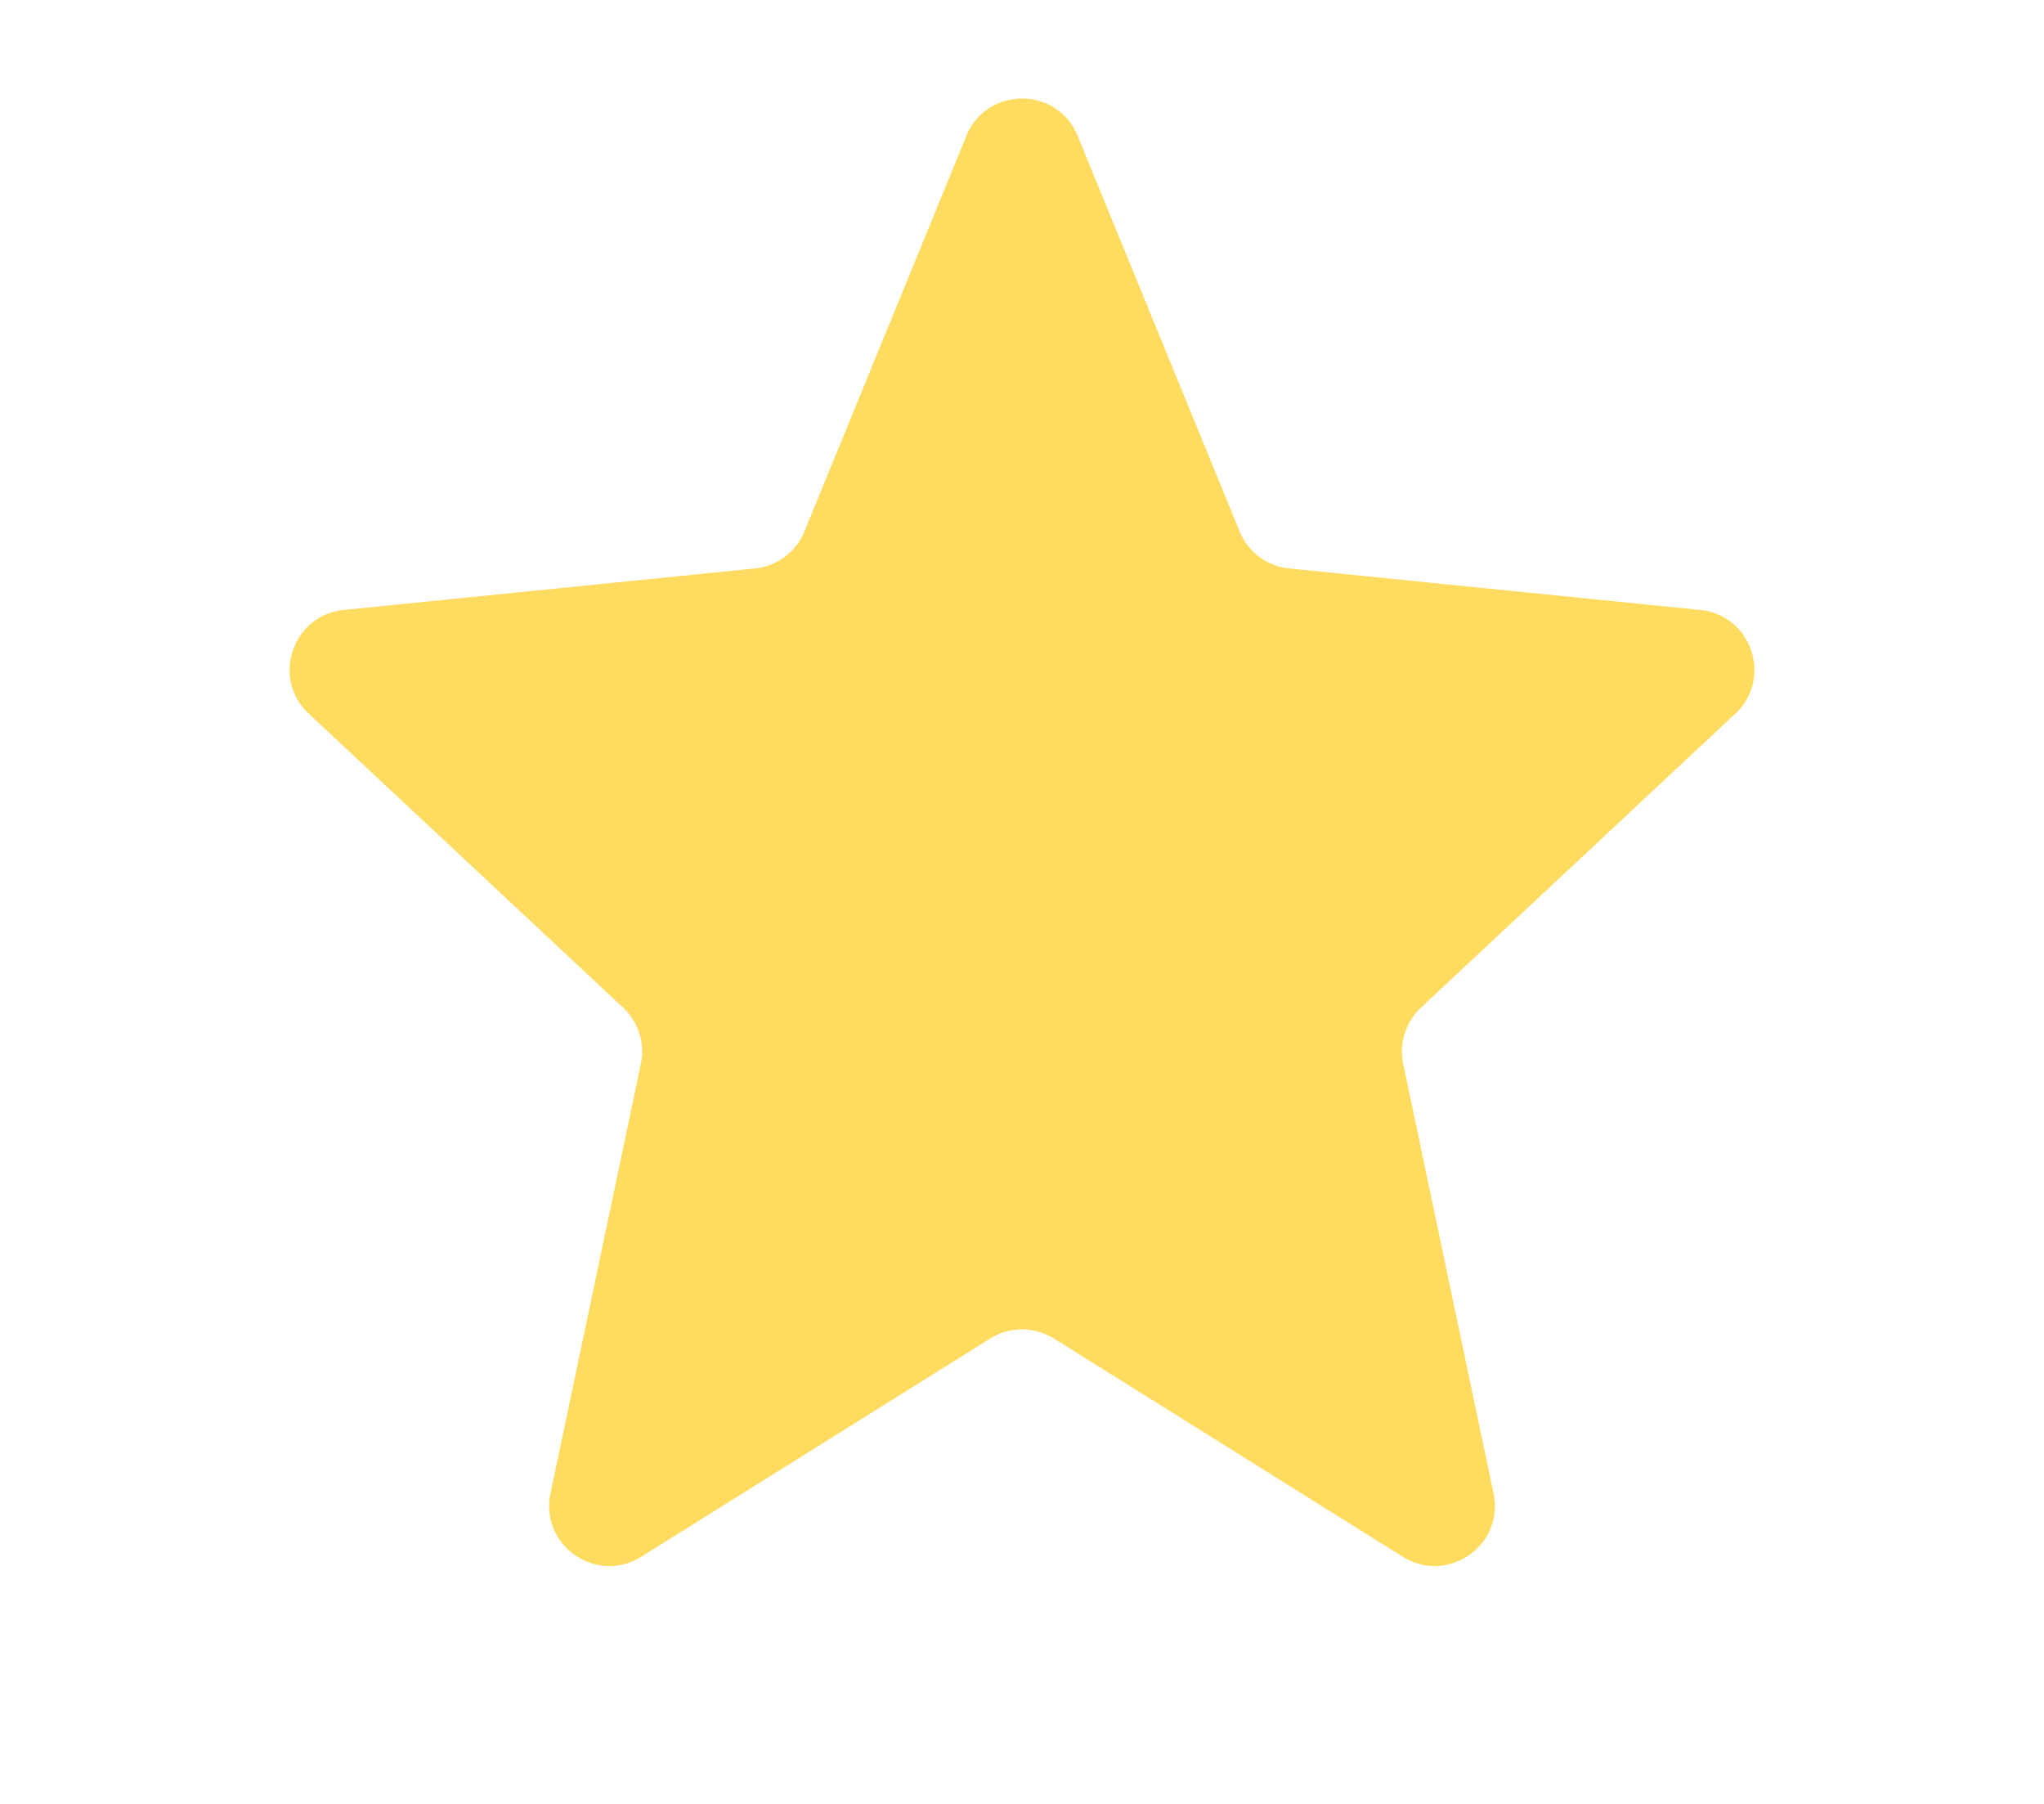 <?xml version="1.0" encoding="UTF-8"?> <svg xmlns="http://www.w3.org/2000/svg" width="34" height="30" fill="none"><path d="M16.075 2.26c.34-.828 1.512-.828 1.851 0l2.694 6.578a1 1 0 0 0 .825.616l6.837.69c.855.086 1.21 1.138.583 1.725l-5.228 4.888a1 1 0 0 0-.296.936l1.503 7.143c.181.863-.761 1.521-1.509 1.054l-5.804-3.629a1 1 0 0 0-1.06 0l-5.805 3.629c-.748.467-1.69-.191-1.509-1.054l1.503-7.143a1 1 0 0 0-.296-.936l-5.228-4.888c-.627-.587-.272-1.64.583-1.725l6.837-.69a1 1 0 0 0 .825-.616l2.694-6.578z" fill="#FFDC60"></path></svg> 